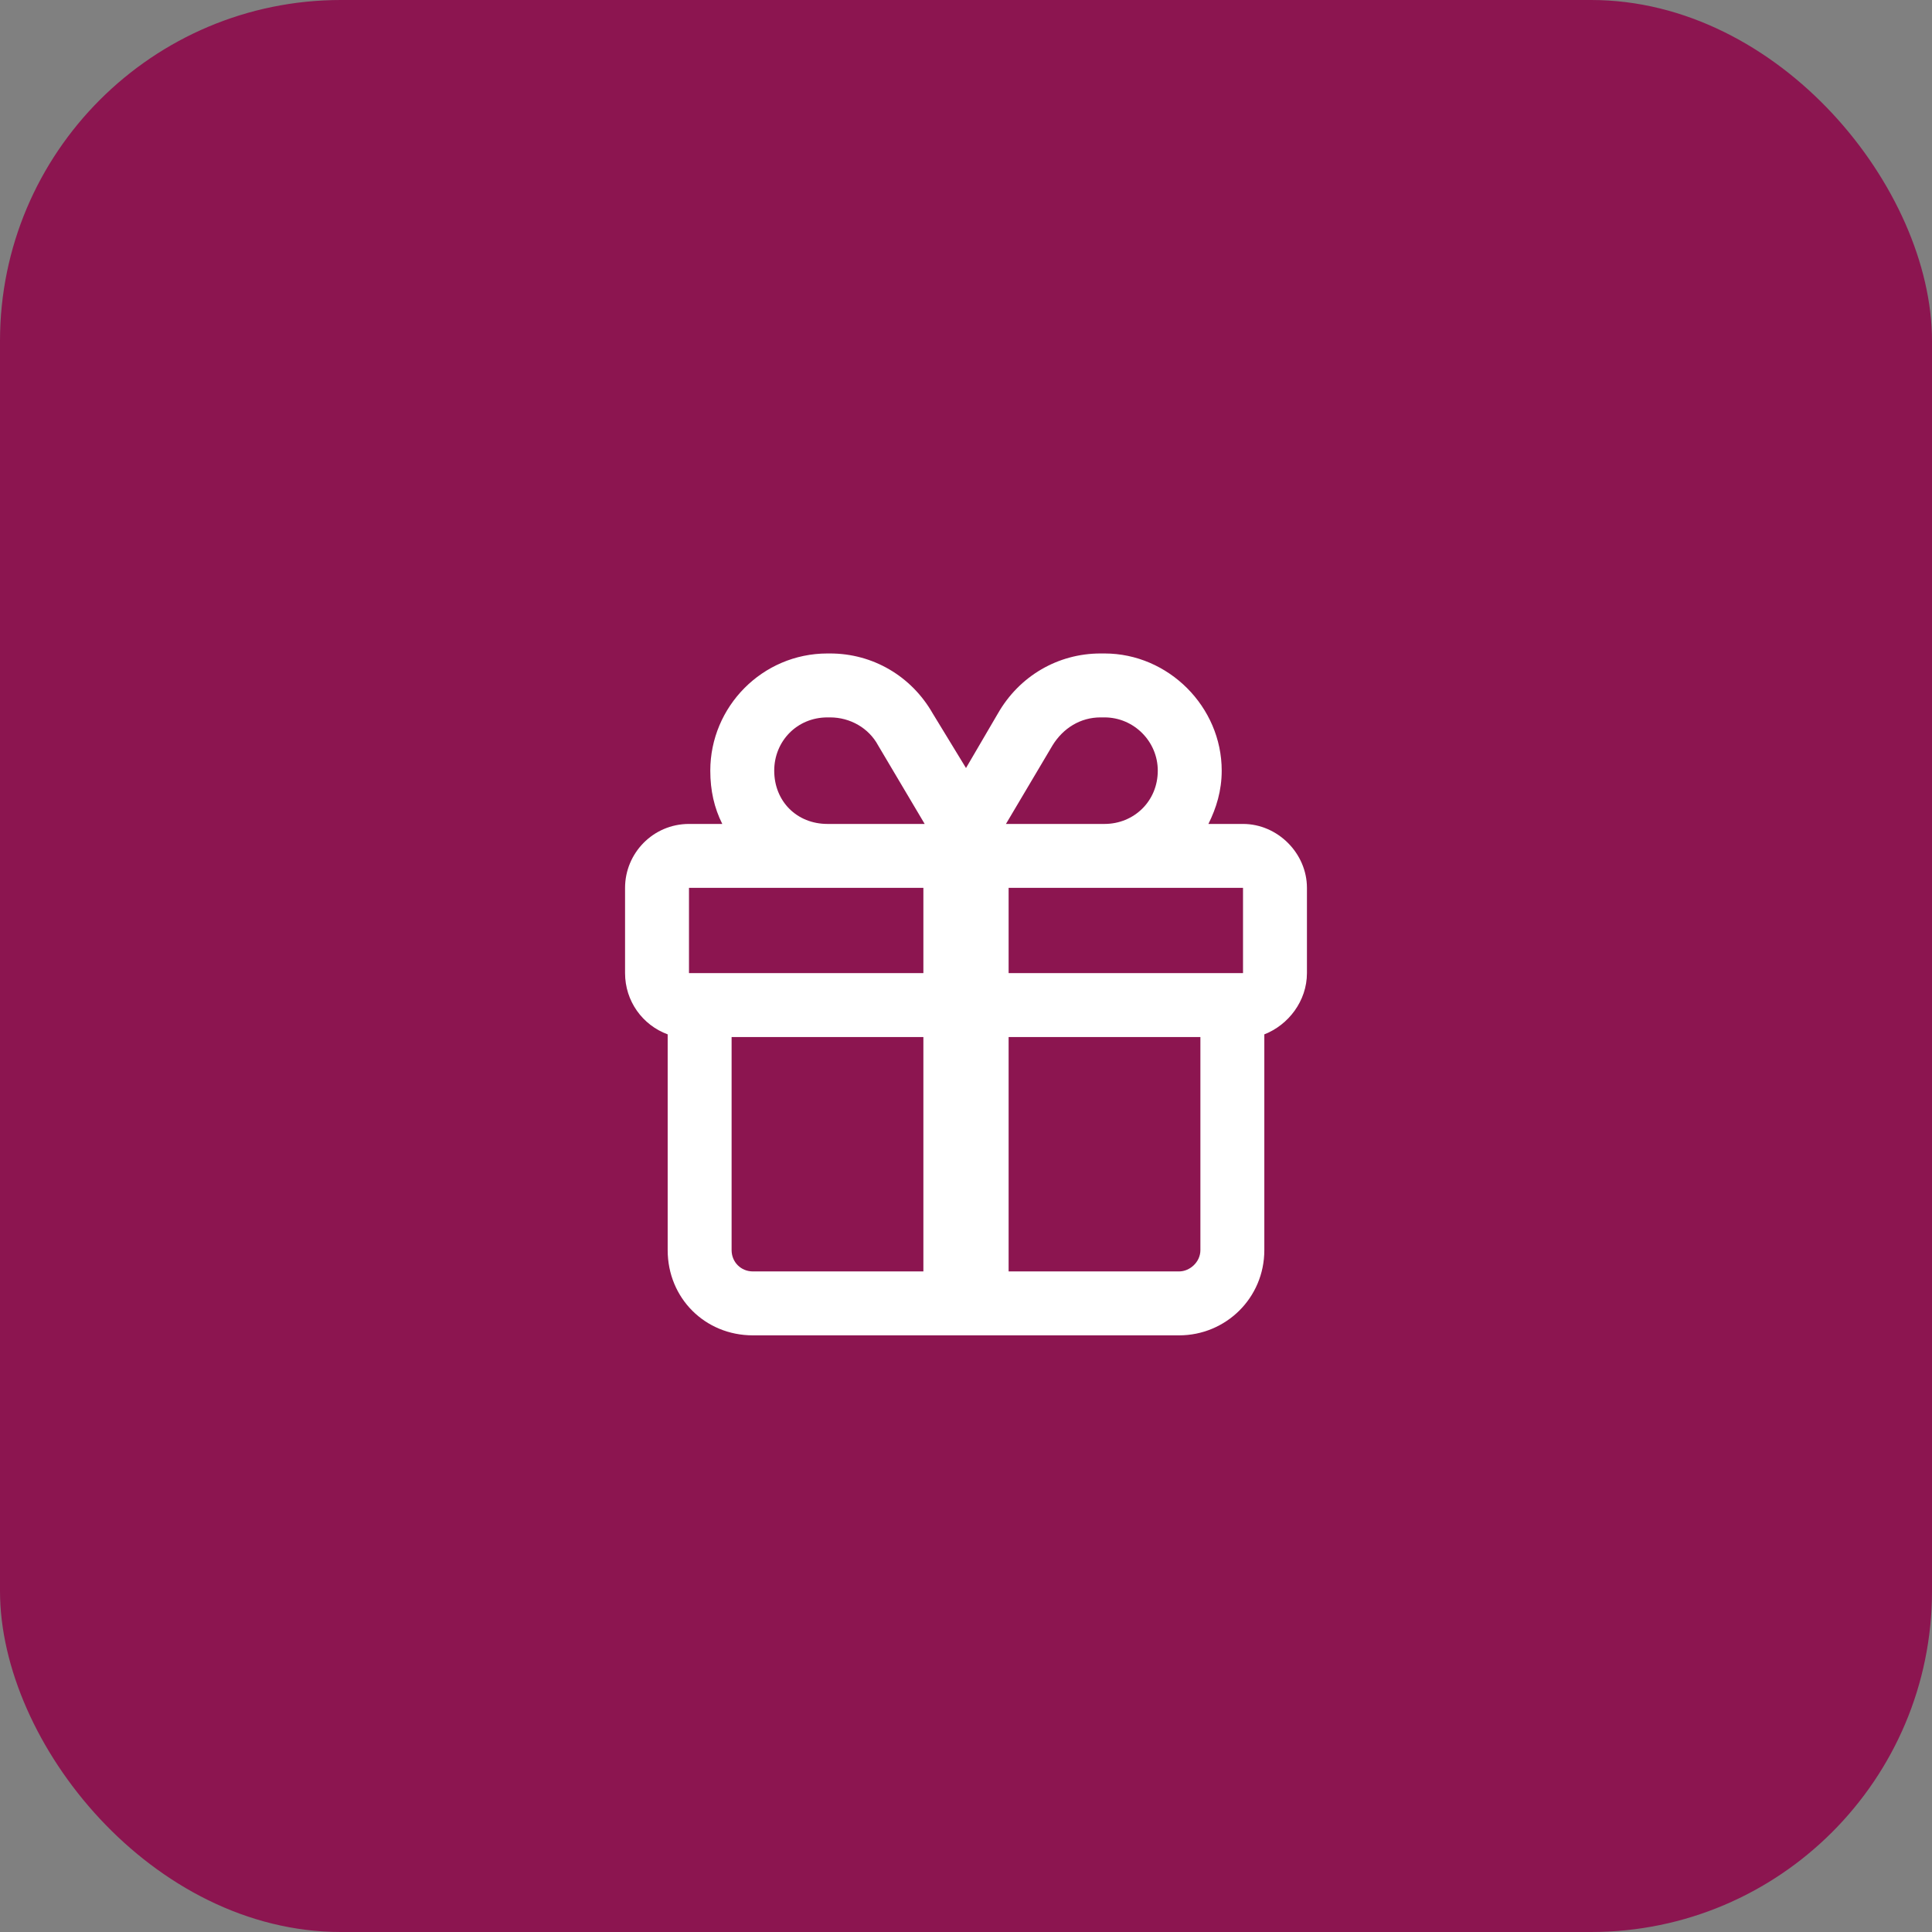 <svg width="34" height="34" viewBox="0 0 34 34" fill="none" xmlns="http://www.w3.org/2000/svg">
<rect x="0" y="0" width="34" height="34" fill="#808080" stroke="none"/>
<rect width="34" height="34" rx="6" fill="#8C1550"/>
<path d="M16.414 12.555L17 13.516L17.562 12.555C17.938 11.898 18.617 11.5 19.367 11.5H19.438C20.562 11.5 21.5 12.438 21.5 13.562C21.5 13.914 21.406 14.219 21.266 14.5H21.875C22.484 14.5 23 15.016 23 15.625V17.125C23 17.617 22.672 18.039 22.25 18.203V18.25V22C22.25 22.844 21.57 23.5 20.75 23.5H13.25C12.406 23.5 11.75 22.844 11.75 22V18.25V18.203C11.305 18.039 11 17.617 11 17.125V15.625C11 15.016 11.492 14.5 12.125 14.5H12.711C12.57 14.219 12.5 13.914 12.5 13.562C12.5 12.438 13.414 11.5 14.562 11.5H14.609C15.359 11.5 16.039 11.898 16.414 12.555ZM21.875 15.625H19.438H17.75V17.125H21.125H21.875V15.625ZM16.25 15.625H14.562H12.125V17.125H12.875H16.25V15.625ZM16.25 18.25H12.875V22C12.875 22.211 13.039 22.375 13.25 22.375H16.25V18.25ZM17.75 22.375H20.75C20.938 22.375 21.125 22.211 21.125 22V18.25H17.75V22.375ZM19.438 14.5C19.953 14.5 20.375 14.102 20.375 13.562C20.375 13.047 19.953 12.625 19.438 12.625H19.367C19.016 12.625 18.711 12.812 18.523 13.117L17.703 14.5H17.75H19.438ZM16.25 14.5H16.273L15.453 13.117C15.289 12.812 14.961 12.625 14.609 12.625H14.562C14.023 12.625 13.625 13.047 13.625 13.562C13.625 14.102 14.023 14.5 14.562 14.5H16.25Z" fill="white"/>
</svg>

